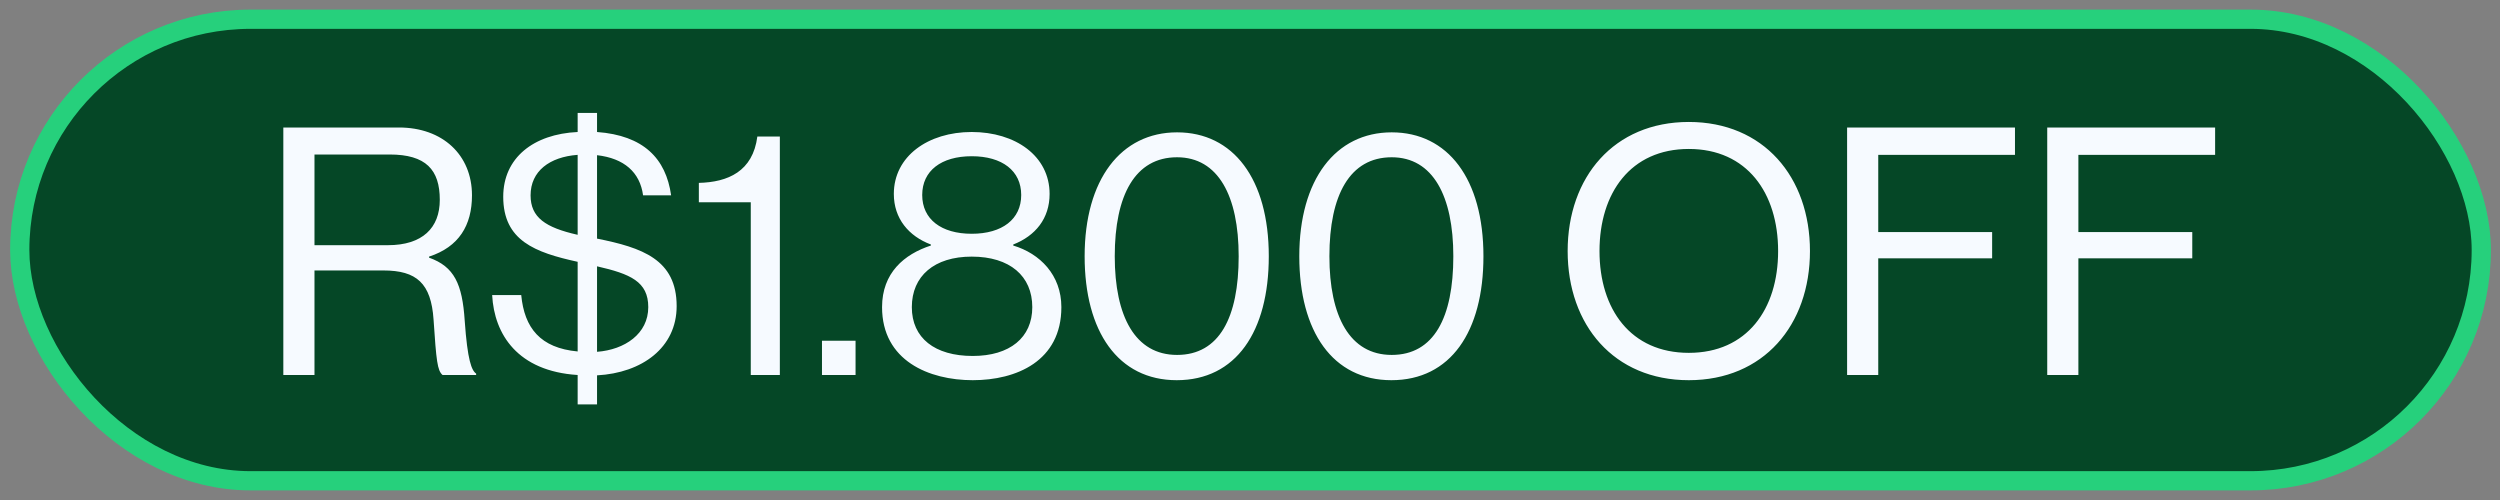 <svg xmlns="http://www.w3.org/2000/svg" width="130" height="26" viewBox="0 0 130 26" fill="none"><rect x="0" y="0" width="130" height="26" fill="#808080" stroke="none"/><rect x="1.027" y="1" width="128" height="24" rx="12" fill="#054726"></rect><rect x="1.027" y="1" width="128" height="24" rx="12" stroke="#26D07C"></rect><path d="M14.733 19.5V6.63H20.745C23.013 6.63 24.543 8.052 24.543 10.158C24.543 11.724 23.859 12.84 22.311 13.344V13.398C23.625 13.866 24.039 14.766 24.165 16.674C24.309 18.744 24.525 19.266 24.759 19.428V19.5H23.013C22.743 19.266 22.689 18.78 22.545 16.62C22.419 14.73 21.663 14.064 19.935 14.064H16.353V19.5H14.733ZM16.353 8.034V12.75H20.169C21.969 12.75 22.869 11.85 22.869 10.392C22.869 8.826 22.149 8.034 20.259 8.034H16.353ZM30.038 21.03V19.5C26.924 19.302 25.7 17.394 25.592 15.342H27.104C27.266 17.052 28.094 18.096 30.038 18.276V13.614C27.824 13.128 26.168 12.516 26.168 10.23C26.168 8.214 27.734 6.972 30.038 6.864V5.874H31.046V6.864C33.458 7.044 34.628 8.232 34.898 10.158H33.44C33.278 8.952 32.45 8.232 31.046 8.07V12.408C33.386 12.876 35.186 13.488 35.186 15.918C35.186 18.078 33.386 19.392 31.046 19.518V21.03H30.038ZM33.71 15.972C33.71 14.64 32.774 14.244 31.046 13.848V18.294C32.486 18.186 33.71 17.358 33.71 15.972ZM27.59 10.158C27.59 11.31 28.364 11.832 30.038 12.21V8.052C28.58 8.16 27.59 8.898 27.59 10.158ZM39.04 19.5V10.518H36.34V9.51C37.852 9.474 39.148 8.916 39.382 7.098H40.552V19.5H39.04ZM42.743 19.5V17.718H44.489V19.5H42.743ZM50.583 19.77C48.315 19.77 45.867 18.762 45.867 15.972C45.867 14.19 47.019 13.218 48.405 12.768V12.714C47.253 12.282 46.479 11.364 46.479 10.086C46.479 8.124 48.261 6.864 50.529 6.864C52.797 6.864 54.579 8.106 54.579 10.086C54.579 11.364 53.841 12.264 52.689 12.714V12.768C54.075 13.182 55.191 14.298 55.191 15.972C55.191 18.78 52.851 19.77 50.583 19.77ZM50.583 18.51C52.509 18.51 53.679 17.556 53.679 15.972C53.679 14.352 52.509 13.344 50.529 13.344C48.585 13.344 47.415 14.352 47.415 15.972C47.415 17.574 48.603 18.51 50.583 18.51ZM50.529 12.156C52.113 12.156 53.103 11.4 53.103 10.14C53.103 8.88 52.113 8.124 50.529 8.124C48.945 8.124 47.955 8.88 47.955 10.14C47.955 11.4 48.945 12.156 50.529 12.156ZM61.189 19.77C58.147 19.77 56.401 17.25 56.401 13.326C56.401 9.33 58.291 6.882 61.207 6.882C64.123 6.882 65.977 9.294 65.977 13.326C65.977 17.25 64.267 19.77 61.189 19.77ZM61.207 18.456C63.403 18.456 64.411 16.512 64.411 13.326C64.411 10.194 63.349 8.178 61.207 8.178C59.029 8.178 57.967 10.14 57.967 13.326C57.967 16.458 59.029 18.456 61.207 18.456ZM72.351 19.77C69.309 19.77 67.563 17.25 67.563 13.326C67.563 9.33 69.453 6.882 72.369 6.882C75.285 6.882 77.139 9.294 77.139 13.326C77.139 17.25 75.429 19.77 72.351 19.77ZM72.369 18.456C74.565 18.456 75.573 16.512 75.573 13.326C75.573 10.194 74.511 8.178 72.369 8.178C70.191 8.178 69.129 10.14 69.129 13.326C69.129 16.458 70.191 18.456 72.369 18.456ZM87.818 19.77C83.93 19.77 81.518 16.908 81.518 13.056C81.518 9.204 83.93 6.342 87.818 6.342C91.706 6.342 94.118 9.204 94.118 13.056C94.118 16.908 91.706 19.77 87.818 19.77ZM87.818 18.348C90.842 18.348 92.462 16.08 92.462 13.056C92.462 10.032 90.842 7.746 87.818 7.746C84.794 7.746 83.174 10.032 83.174 13.056C83.174 16.08 84.794 18.348 87.818 18.348ZM96.049 19.5V6.63H104.779V8.052H97.669V12.066H103.591V13.434H97.669V19.5H96.049ZM106.456 19.5V6.63H115.186V8.052H108.076V12.066H113.998V13.434H108.076V19.5H106.456Z" fill="#F6FAFF"></path></svg>